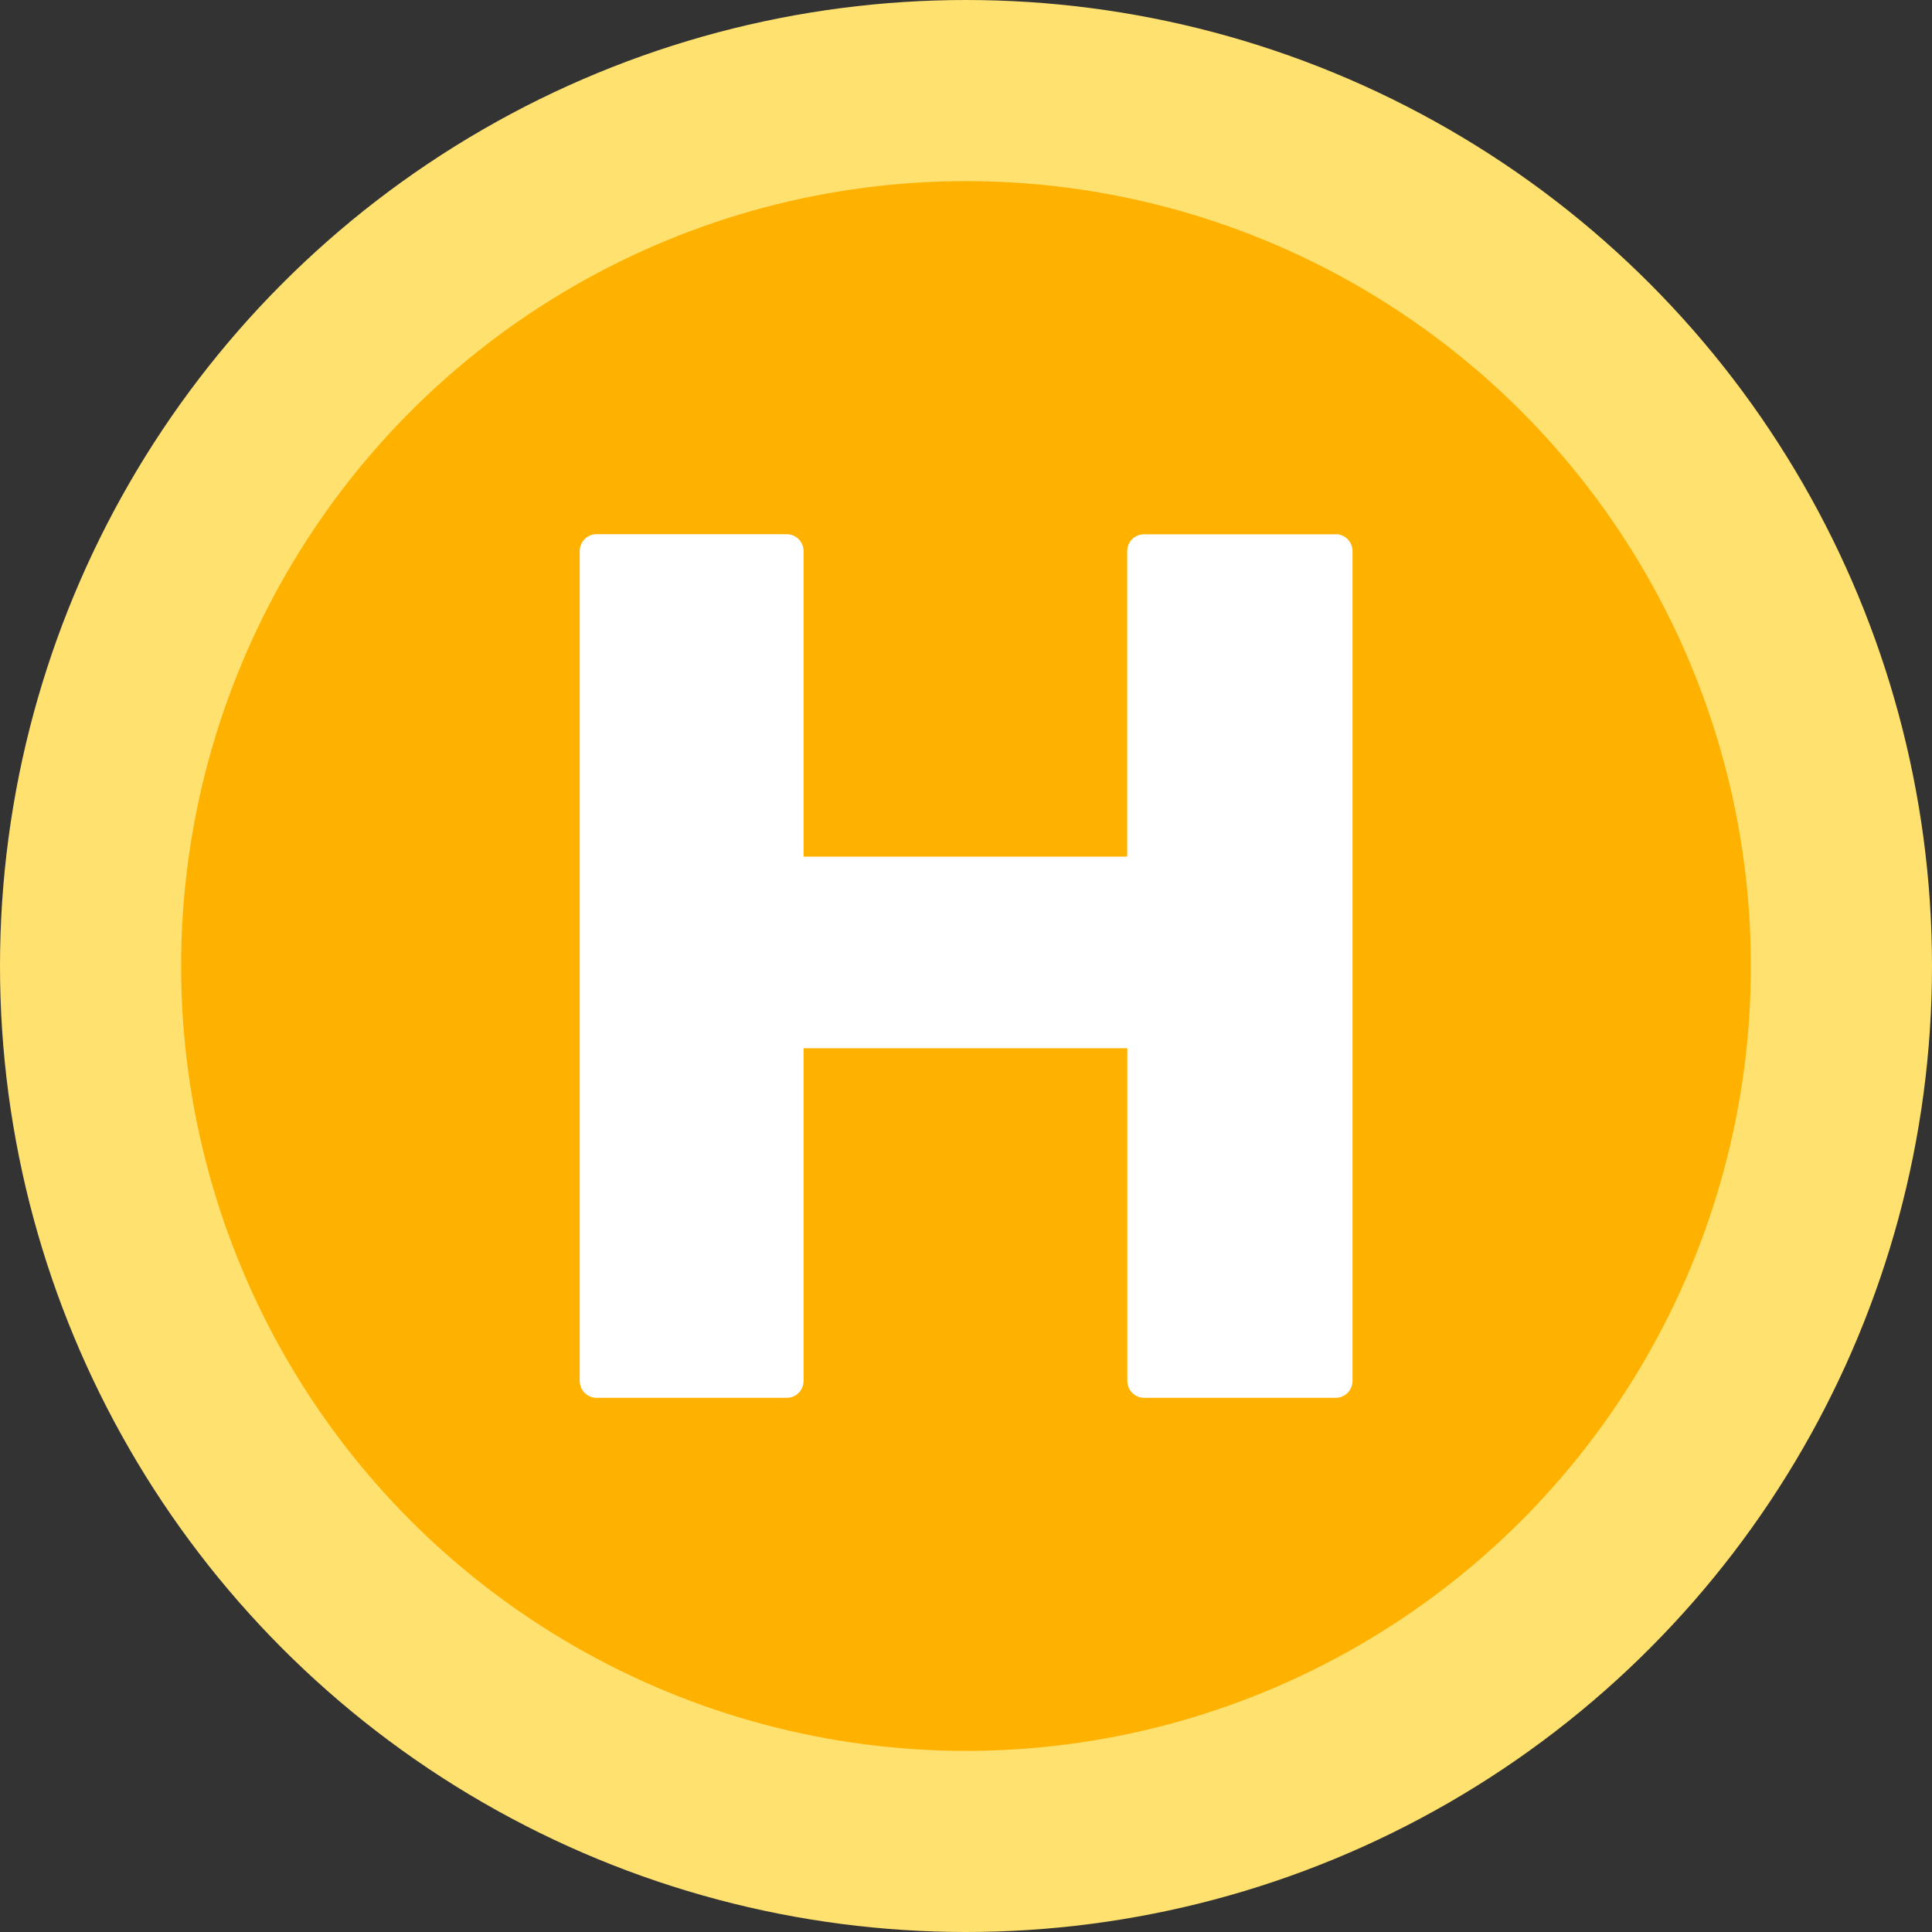 <svg xmlns="http://www.w3.org/2000/svg" width="16" height="16" viewBox="0 0 16 16">
    <rect x="0" y="0" width="16" height="16" fill="#333333" stroke="none"/>
    <g fill="none" fill-rule="evenodd">
        <g fill-rule="nonzero">
            <g>
                <circle cx="8" cy="8" r="7.25" fill="#FFB100" stroke="#FFE170" stroke-width="1.5"/>
                <path fill="#FFF" d="M11.061 4.425H9.474c-.077 0-.139.062-.139.139v2.53h-2.68v-2.53c0-.077-.063-.14-.14-.14H4.94c-.077 0-.139.063-.139.14v6.872c0 .077.062.14.139.14h1.577c.076 0 .138-.063.138-.14V8.681h2.681v2.755c0 .077.062.14.139.14h1.587c.077 0 .139-.063.139-.14V4.564c0-.077-.062-.14-.139-.14z"/>
            </g>
        </g>
    </g>
</svg>
